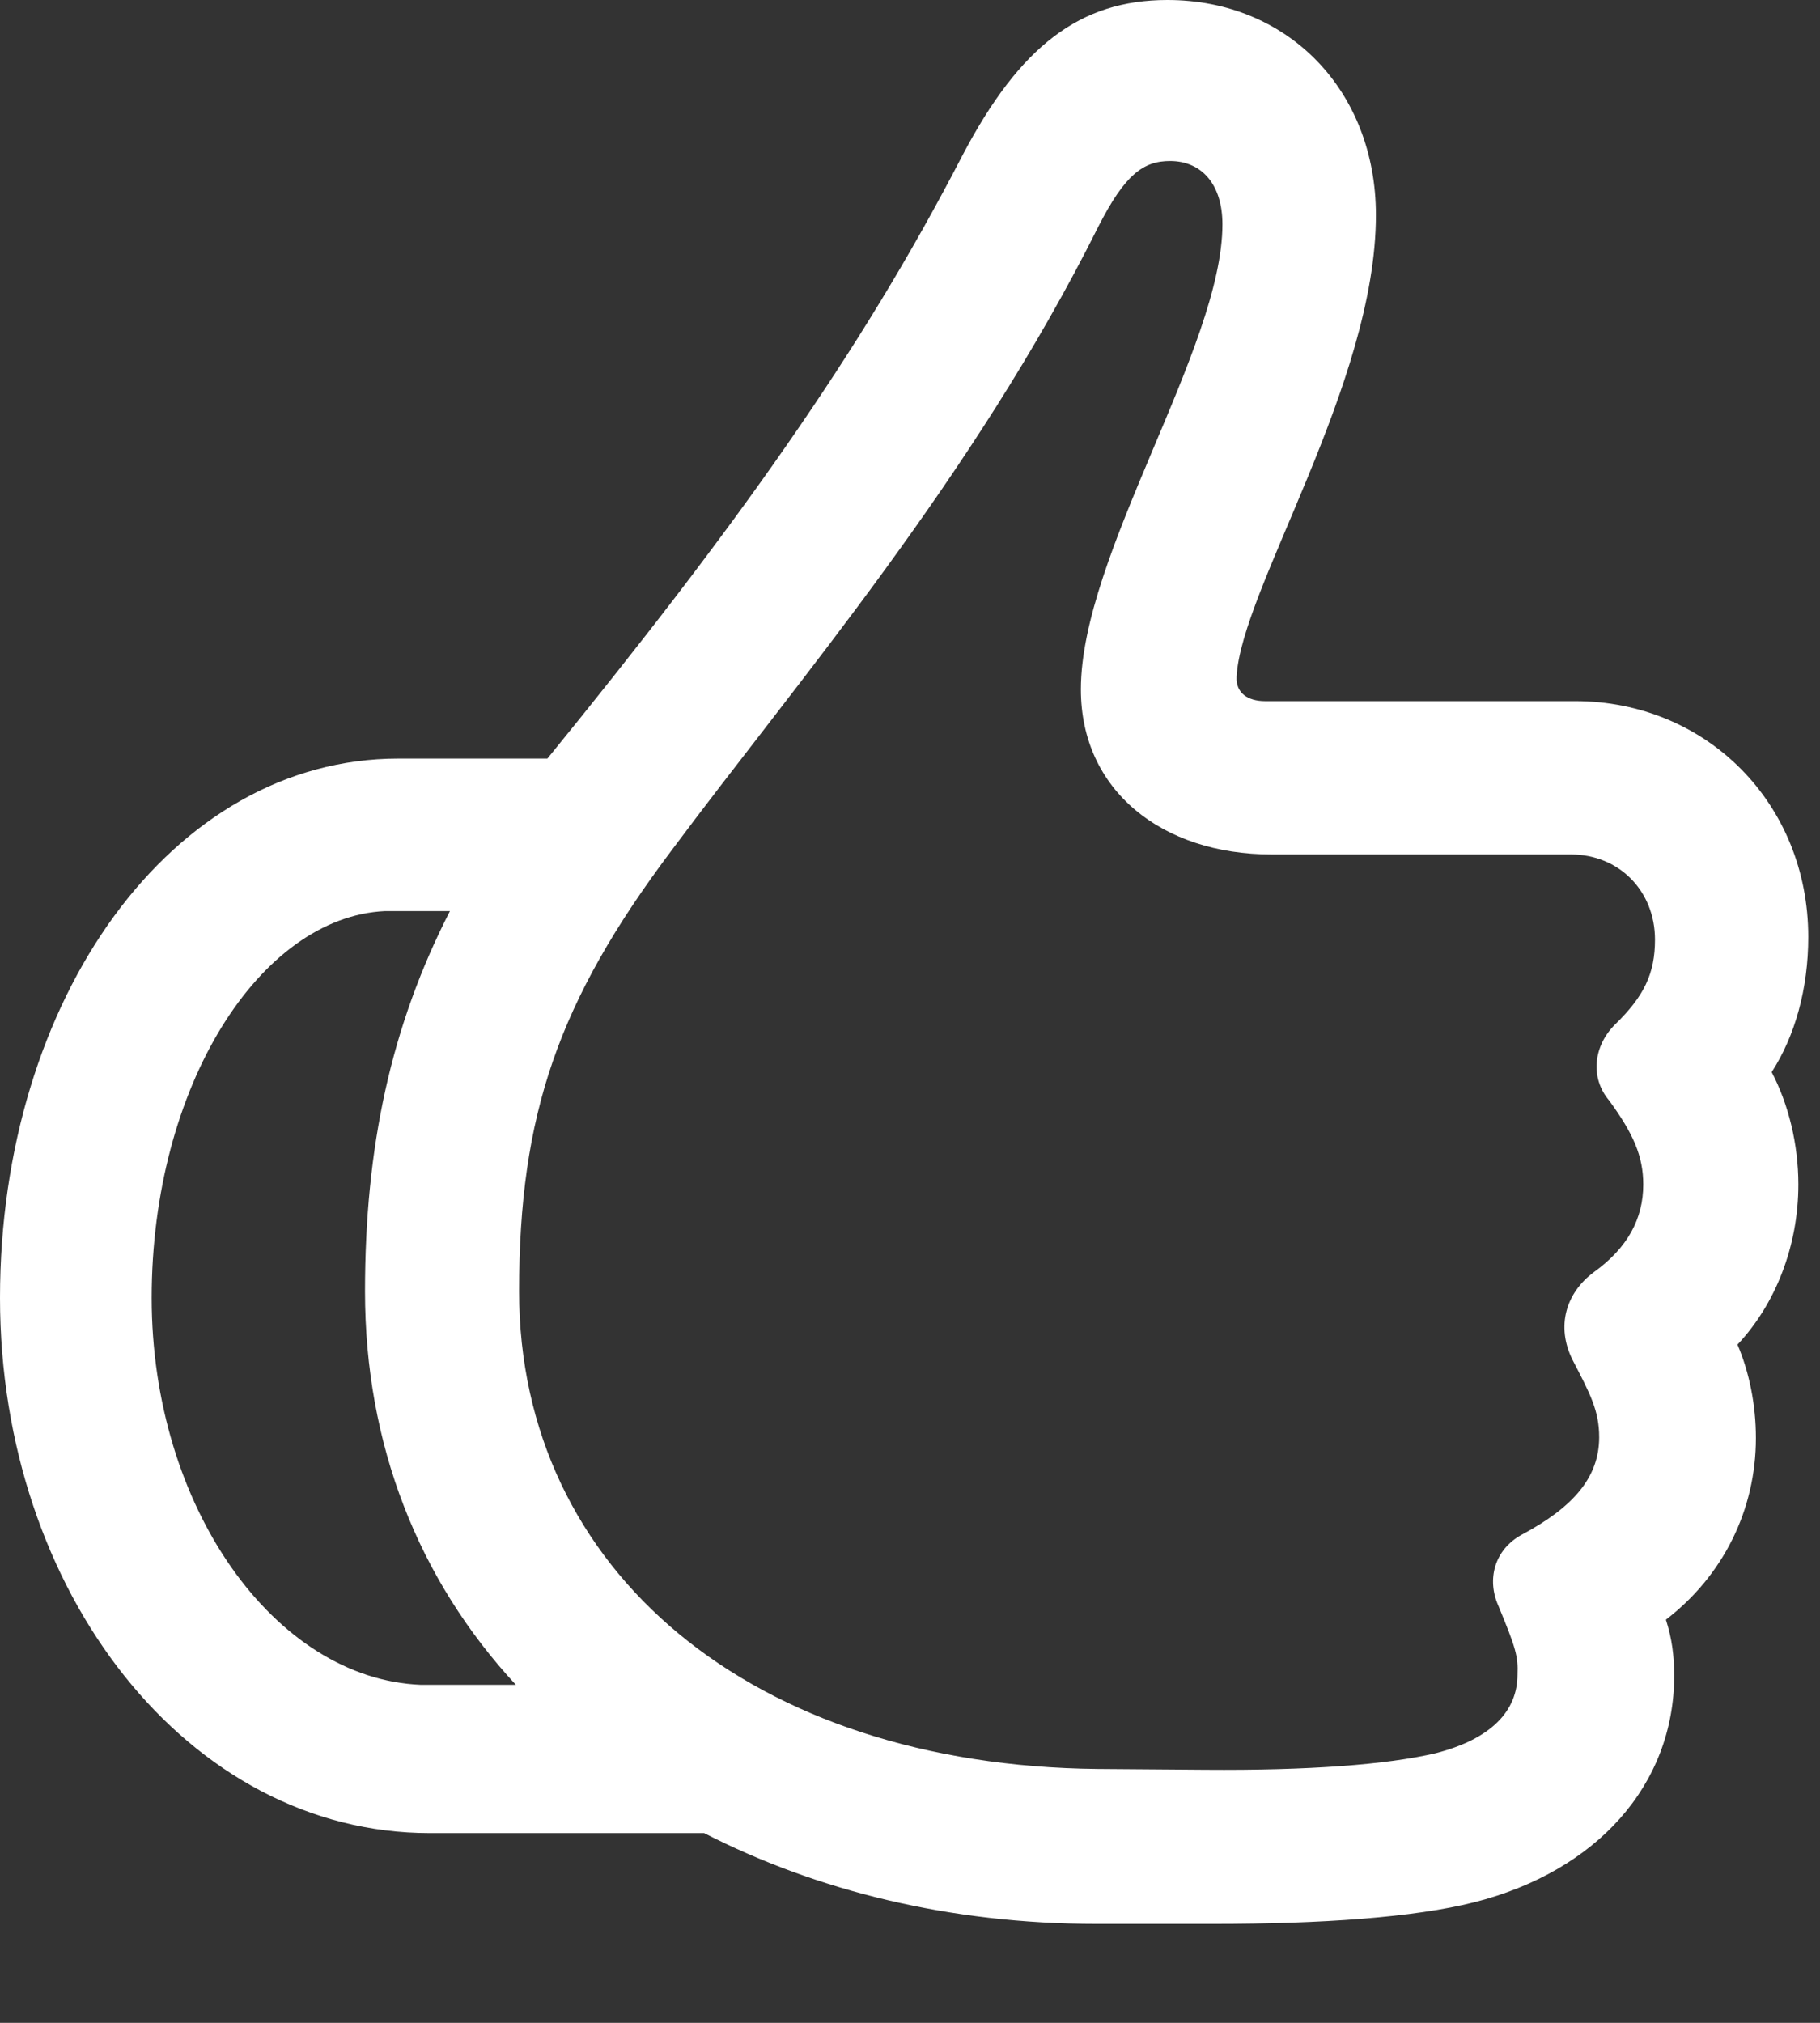 <svg width="9" height="10" viewBox="0 0 9 10" fill="none" xmlns="http://www.w3.org/2000/svg">
<rect x="0" y="0" width="9" height="10" fill="#333333" stroke="none"/>
<path d="M0 6.416C0 7.871 0.931 9.062 2.126 9.062H3.482C4.038 9.347 4.698 9.511 5.423 9.511H6C6.536 9.511 6.993 9.479 7.29 9.404C7.896 9.251 8.279 8.823 8.279 8.283C8.279 8.184 8.267 8.097 8.238 8.007C8.522 7.789 8.683 7.463 8.683 7.109C8.683 6.944 8.65 6.783 8.592 6.647C8.782 6.445 8.893 6.157 8.893 5.856C8.893 5.654 8.843 5.456 8.761 5.3C8.876 5.123 8.942 4.888 8.942 4.632C8.942 3.973 8.44 3.466 7.788 3.466H6.256C6.169 3.466 6.111 3.425 6.115 3.346C6.136 2.918 6.804 1.9 6.804 1.063C6.804 0.45 6.371 0 5.773 0C5.341 0 5.044 0.227 4.76 0.767C4.249 1.756 3.626 2.621 2.707 3.75H1.97C0.849 3.75 0 4.937 0 6.416ZM2.567 6.384C2.567 5.51 2.761 4.949 3.321 4.204C3.944 3.367 4.809 2.366 5.431 1.121C5.563 0.862 5.654 0.796 5.786 0.796C5.942 0.796 6.045 0.911 6.045 1.109C6.045 1.718 5.345 2.741 5.345 3.408C5.345 3.907 5.745 4.224 6.288 4.224H7.768C8.007 4.224 8.184 4.405 8.184 4.645C8.184 4.813 8.13 4.925 7.986 5.065C7.879 5.172 7.863 5.329 7.957 5.44C8.077 5.604 8.126 5.716 8.126 5.856C8.126 6.025 8.048 6.169 7.883 6.288C7.743 6.391 7.694 6.557 7.776 6.722C7.863 6.89 7.908 6.973 7.908 7.105C7.908 7.303 7.78 7.451 7.525 7.587C7.389 7.661 7.352 7.809 7.409 7.937C7.496 8.147 7.508 8.189 7.504 8.279C7.504 8.457 7.376 8.596 7.1 8.667C6.857 8.724 6.47 8.753 5.959 8.749L5.427 8.745C3.721 8.728 2.567 7.768 2.567 6.384ZM0.75 6.416C0.75 5.37 1.286 4.533 1.904 4.504C2.011 4.504 2.118 4.504 2.225 4.504C1.933 5.073 1.805 5.671 1.805 6.384C1.805 7.142 2.069 7.809 2.551 8.329C2.398 8.329 2.238 8.329 2.081 8.329C1.36 8.3 0.75 7.451 0.75 6.416Z" fill="white"/>
</svg>
